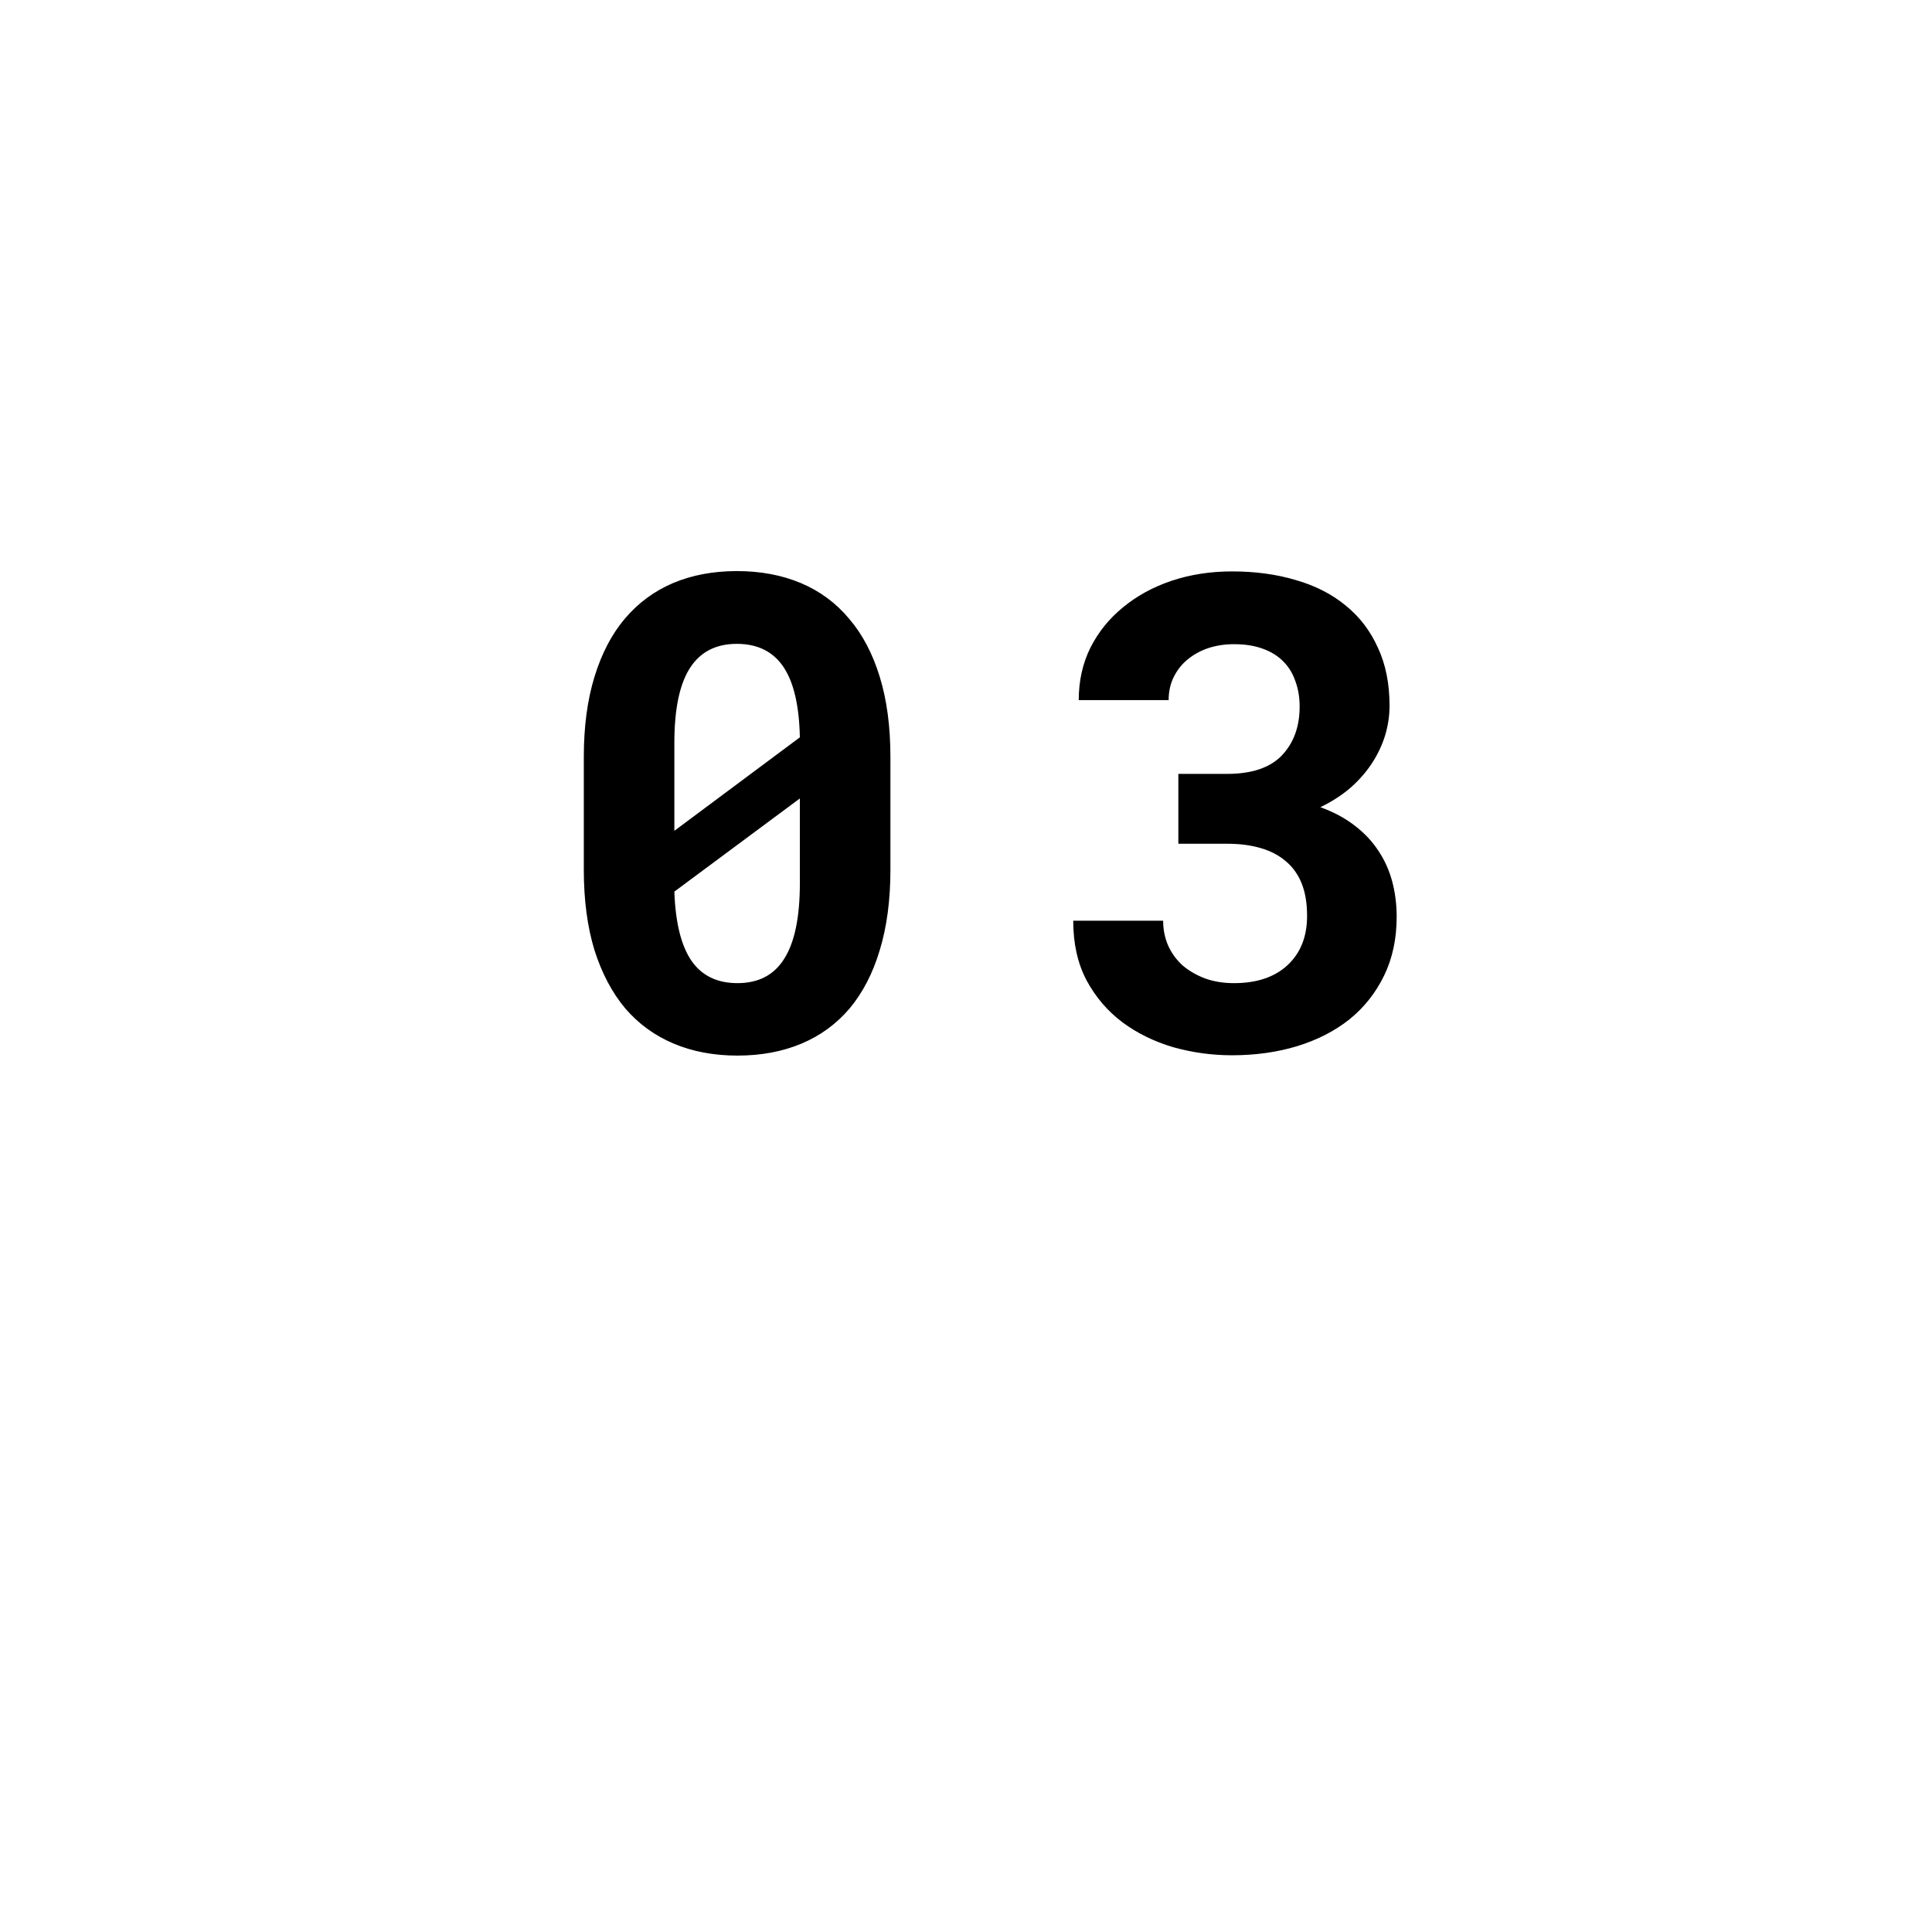 <?xml version="1.0" encoding="UTF-8"?> <svg xmlns="http://www.w3.org/2000/svg" width="140" height="140" viewBox="0 0 140 140" fill="none"> <g filter="url(#filter0_d)"> <path d="M20 10H120V110H20V10Z" fill="white"></path> </g> <path d="M64.523 63.016C64.523 65.219 64.266 67.164 63.75 68.852C63.25 70.523 62.523 71.93 61.57 73.07C60.617 74.195 59.453 75.047 58.078 75.625C56.703 76.203 55.156 76.492 53.438 76.492C51.734 76.492 50.195 76.203 48.82 75.625C47.445 75.047 46.273 74.195 45.305 73.07C44.352 71.93 43.609 70.523 43.078 68.852C42.562 67.164 42.305 65.219 42.305 63.016V54.859C42.305 52.656 42.562 50.719 43.078 49.047C43.594 47.359 44.328 45.953 45.281 44.828C46.25 43.688 47.414 42.828 48.773 42.25C50.148 41.672 51.688 41.383 53.391 41.383C55.109 41.383 56.656 41.672 58.031 42.25C59.406 42.828 60.57 43.688 61.523 44.828C62.492 45.953 63.234 47.359 63.75 49.047C64.266 50.719 64.523 52.656 64.523 54.859V63.016ZM48.867 60.203L57.961 53.43C57.914 51.133 57.516 49.43 56.766 48.32C56.016 47.211 54.891 46.656 53.391 46.656C51.875 46.656 50.742 47.242 49.992 48.414C49.242 49.586 48.867 51.391 48.867 53.828V60.203ZM57.961 57.859L48.867 64.609C48.945 66.859 49.359 68.531 50.109 69.625C50.859 70.703 51.969 71.242 53.438 71.242C54.969 71.242 56.102 70.648 56.836 69.461C57.586 68.273 57.961 66.453 57.961 64V57.859ZM85.388 56.078H88.927C90.708 56.078 92.028 55.633 92.888 54.742C93.747 53.836 94.177 52.656 94.177 51.203C94.177 50.531 94.075 49.922 93.872 49.375C93.684 48.812 93.395 48.336 93.005 47.945C92.614 47.539 92.114 47.227 91.505 47.008C90.911 46.789 90.216 46.68 89.419 46.68C88.763 46.68 88.145 46.773 87.567 46.961C87.005 47.148 86.505 47.422 86.067 47.781C85.645 48.125 85.309 48.547 85.059 49.047C84.809 49.547 84.684 50.109 84.684 50.734H78.169C78.169 49.344 78.45 48.078 79.013 46.938C79.591 45.797 80.38 44.82 81.38 44.008C82.38 43.18 83.552 42.539 84.895 42.086C86.255 41.633 87.716 41.406 89.278 41.406C90.966 41.406 92.513 41.617 93.919 42.039C95.325 42.445 96.528 43.062 97.528 43.891C98.528 44.703 99.302 45.719 99.849 46.938C100.411 48.141 100.692 49.539 100.692 51.133C100.692 51.867 100.583 52.594 100.364 53.312C100.145 54.016 99.825 54.688 99.403 55.328C98.981 55.969 98.458 56.562 97.833 57.109C97.208 57.641 96.489 58.102 95.677 58.492C96.63 58.836 97.45 59.273 98.138 59.805C98.841 60.336 99.419 60.945 99.872 61.633C100.325 62.305 100.661 63.047 100.88 63.859C101.099 64.672 101.208 65.531 101.208 66.438C101.208 68.031 100.903 69.453 100.294 70.703C99.684 71.953 98.849 73.008 97.786 73.867C96.724 74.711 95.458 75.359 93.989 75.812C92.536 76.25 90.966 76.469 89.278 76.469C87.825 76.469 86.403 76.273 85.013 75.883C83.638 75.477 82.411 74.875 81.333 74.078C80.255 73.266 79.388 72.25 78.731 71.031C78.091 69.812 77.77 68.375 77.77 66.719H84.286C84.286 67.375 84.411 67.984 84.661 68.547C84.911 69.094 85.263 69.57 85.716 69.977C86.184 70.367 86.731 70.68 87.356 70.914C87.981 71.133 88.669 71.242 89.419 71.242C91.075 71.242 92.372 70.805 93.309 69.93C94.247 69.055 94.716 67.867 94.716 66.367C94.716 65.445 94.583 64.656 94.317 64C94.052 63.344 93.661 62.805 93.145 62.383C92.645 61.961 92.036 61.648 91.317 61.445C90.614 61.242 89.817 61.141 88.927 61.141H85.388V56.078Z" fill="black"></path> <defs> <filter id="filter0_d" x="0" y="0" width="140" height="140" filterUnits="userSpaceOnUse" color-interpolation-filters="sRGB"> <feFlood flood-opacity="0" result="BackgroundImageFix"></feFlood> <feColorMatrix in="SourceAlpha" type="matrix" values="0 0 0 0 0 0 0 0 0 0 0 0 0 0 0 0 0 0 127 0"></feColorMatrix> <feOffset dy="10"></feOffset> <feGaussianBlur stdDeviation="10"></feGaussianBlur> <feColorMatrix type="matrix" values="0 0 0 0 0 0 0 0 0 0 0 0 0 0 0 0 0 0 0.167 0"></feColorMatrix> <feBlend mode="normal" in2="BackgroundImageFix" result="effect1_dropShadow"></feBlend> <feBlend mode="normal" in="SourceGraphic" in2="effect1_dropShadow" result="shape"></feBlend> </filter> </defs> </svg> 